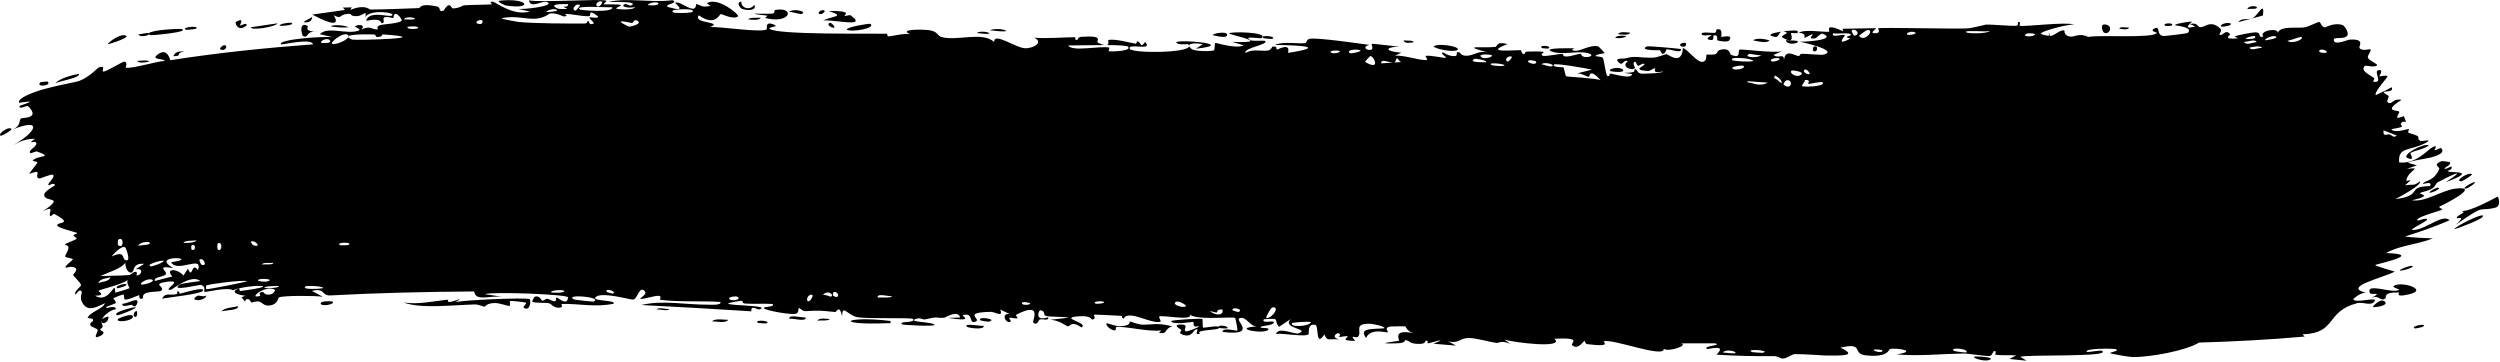 <?xml version="1.0" encoding="UTF-8"?> <svg xmlns="http://www.w3.org/2000/svg" width="1929" height="279" viewBox="0 0 1929 279" fill="none"><path d="M408.157 0.252C416.481 2.173 464.06 -1.14 467.974 0.545C468.492 0.777 465.295 3.038 466.012 3.329C466.545 3.547 477.697 3.034 478.982 3.912C479.819 4.431 475.112 5.805 475.477 6.623C475.819 7.202 489.15 8.226 489.945 5.395C486.643 6.515 477.435 5.483 482.277 3.109C482.901 2.815 486.118 4.659 486.877 4.287C493.87 0.839 473.094 1.581 469.493 1.557C483.083 -2.044 503.176 2.339 518.808 0.148C525.049 2.575 509.488 3.67 516.552 5.699C531.218 9.912 520.502 2.472 520.959 2.175C524.64 -0.173 536.988 12.759 537.127 3.037C542.453 4.573 540.831 5.775 548.251 4.611C547.291 3.923 546.332 3.235 545.372 2.547C553.625 -2.974 570.829 11.536 569.505 12.602C565.934 15.439 556.956 10.763 556.184 10.861C554.976 11.005 551.924 20.818 539.22 11.817C533.992 18.36 559.159 16.574 547.708 20.918C555.302 20.27 586.905 25.453 591.601 22.661C592.157 22.291 589.736 15.645 597.563 19.168C601.279 20.846 592.235 20.73 593.92 22.269C599.44 26.928 670.147 25.776 683.989 26.019C684.873 26.039 684.487 28.073 685.357 28.082C688.094 28.107 697.687 25.35 702.377 26.443C692.753 22.347 711.687 22.652 716.515 23.232C723.827 24.109 723.256 27.694 726.401 28.566C738.5 31.924 757.908 24.052 767.085 32.388C766.855 24.438 783.267 36.873 790.948 37.234C796.961 37.517 805.905 32.605 797.894 29.098C808.278 29.858 819.303 28.805 829.111 28.71C830.732 28.693 828.413 30.949 831.182 30.846C831.434 30.819 831.871 28.536 834.251 28.391C853.835 27.166 844.135 31.671 847.725 33.252C849.726 34.137 851.212 34.597 852.309 34.773C840.995 34.765 827.788 35.148 824.272 35.076C827.093 40.265 849.53 35.1 855.937 36.73C856.159 36.79 855.263 39.553 855.49 39.583C855.495 39.583 855.5 39.583 855.505 39.584C857.924 39.895 873.448 39.495 870.398 36.031C869.578 35.105 862.447 34.815 853.989 34.776C856.301 34.243 854.721 31.041 855.13 30.923C860.085 29.572 871.956 33.12 876.196 33.709C877.165 33.839 877.178 31.832 877.338 31.831C881.192 32.446 879.367 38.111 883.584 32.366C890.302 39.798 870.397 32.884 871.628 37.583C872.56 41.191 917.441 41.141 917.531 35.514C917.66 36.123 918.242 36.896 919.467 37.798C922.182 39.804 934.644 39.74 936.835 38.795C937.206 38.607 937.294 33.139 937.745 33.108C938.876 33.03 953.894 37.959 959.707 34.975C956.675 34.079 953.642 33.183 950.609 32.287C969.124 33.031 966.33 31.283 960.234 29.386C959.926 29.358 959.634 29.139 959.341 29.104C954.612 27.692 948.531 26.267 948.456 25.833C948.183 24.173 979.621 24.604 973.363 29.411C972.492 30.067 958.061 27.189 965.1 31.112C966.331 31.799 975.703 31.167 976.177 31.587C979.342 34.376 958.82 37.022 961.149 40.893C966.247 37.521 972.512 39.681 978.22 38.999C980.816 38.691 981.567 35.984 981.888 35.943C986.673 35.432 983.882 38.187 985.472 38.184C986.322 38.171 995.965 32.465 993.831 40.811C1025.01 35.944 1002.64 34.989 983.673 34.649C989.778 31.838 1001.48 33.827 1006.77 33.341C1008.68 33.164 1007.68 30.305 1010.89 29.881C1017.53 29.008 1048.71 33.577 1056.8 34.682C1051.76 35.462 1053.09 38.586 1056.95 38.539C1060.82 38.49 1057.75 34.266 1058.52 33.859C1059.29 33.455 1076 35.923 1080.04 35.766C1066.78 36.707 1069.81 39.828 1081.29 40.629C1079.57 41.437 1077.86 42.246 1076.14 43.054C1083.01 42.107 1097.11 47.362 1101.09 46.138C1101.72 45.94 1099.61 43.283 1099.96 43.172C1103.45 42.225 1115.04 45.325 1115.62 44.472C1116.11 43.762 1111.21 41.405 1113.1 40.422C1113.5 40.214 1118.16 43.882 1122.92 43.222C1124.69 42.98 1123.73 40.51 1124.18 40.387C1127.91 39.37 1125.57 43.37 1132.31 42.986C1137.25 42.699 1141.07 38.851 1147.9 40.451C1125.61 34.45 1144.41 37.341 1153.91 36.172C1155.43 35.986 1154.32 31.529 1163.23 34.03C1143.75 41.24 1168.54 38.461 1173.54 38.74C1173.81 38.778 1173.79 41.688 1176.25 41.83C1176.46 41.835 1176.24 39.859 1178.53 39.797C1200.23 39.21 1186.31 40.897 1190.34 42.992C1192.07 43.884 1202.66 41.503 1205.48 41.54C1206.13 41.557 1205.75 43.587 1208.26 43.6C1212.68 43.617 1216.8 41.592 1219.78 41.528C1220.12 41.533 1220.03 44.752 1225.69 43.912C1227.28 43.677 1229.1 42.597 1226.89 41.59C1219.5 38.276 1205.32 43.031 1197.12 39.676C1189.65 36.624 1213.55 37.26 1214.8 37.286C1215.25 37.293 1210.5 38.718 1215.27 39.211C1219.38 39.625 1227.09 34.336 1233.14 35.763C1233.6 35.87 1238.3 40.759 1238.07 41.026C1237.86 41.22 1230.34 41.978 1231.38 43.381C1231.5 43.542 1236.26 43.68 1236.84 44.717C1237.56 45.983 1239.18 58.193 1240.18 58.533C1242.76 59.375 1241.16 56.547 1242.84 56.798C1246.44 57.332 1258.78 61.348 1259.32 57.152C1257.28 56.833 1255.23 56.513 1253.18 56.193C1264.64 56.149 1259.81 54.191 1261.46 53.457C1263.23 52.662 1262.62 56.344 1266.46 56.819C1267.31 56.926 1283.36 56.673 1283.11 55.109C1274.18 57.297 1277.6 52.829 1277.2 52.735C1275.66 52.387 1273.59 54.887 1271.51 54.768C1256.82 53.882 1271.78 50.324 1268.34 49.169C1267.16 48.78 1264.71 50.889 1264.21 50.76C1262.57 50.343 1262.64 47.476 1261.53 47.67C1258.94 48.122 1261.8 52.278 1261.59 52.483C1259.22 54.945 1250.31 51.48 1256.07 47.258C1252.76 45.554 1252.18 50.903 1249.57 48.667C1244.4 44.237 1252.34 45.603 1254.51 44.971C1262.32 42.69 1264.55 44.827 1275.44 44.477C1279.36 44.356 1284.07 41.897 1285.88 41.81C1287.05 41.758 1297.77 51.165 1298.52 36.985C1302.74 38.488 1309.13 48.036 1313.51 47.735C1317.44 47.458 1316.34 42.402 1316.71 42.218C1317.28 41.93 1321.99 42.46 1323.61 41.794C1325.5 41.008 1324.62 39.067 1327.6 38.368C1335.02 36.632 1334.68 41.748 1335.42 42.102C1344.07 46.183 1340.43 38.792 1342.38 38.258C1344.1 37.774 1369.6 41.206 1375.09 39.47C1372.87 40.448 1370.64 41.425 1368.41 42.401C1372.29 45.688 1376.57 40.566 1376.52 46.299C1377.52 37.064 1385.47 43.422 1387.89 43.231C1388.85 43.152 1388.81 41.573 1390 41.529C1394.67 41.348 1405.08 42.798 1407.59 42.041C1418.46 38.79 1390.91 32.567 1388.66 32.162C1393.11 32.366 1417.77 30.731 1406.53 26.081C1404.8 25.364 1401.62 29.447 1400.63 29.591C1393.93 30.532 1399.25 26.921 1398.74 26.557C1397.86 25.971 1393.39 29.473 1392.23 29.022C1391.84 28.876 1394.41 25.568 1388.01 25.368C1391.26 22.181 1409.08 25.169 1411.4 24.438C1412.22 24.176 1407.18 17.137 1422.19 24.14C1422.03 23.491 1421.86 22.842 1421.7 22.193C1430.27 22.06 1439.05 21.912 1447.6 21.741C1446.65 23.22 1441.79 26.156 1447.87 25.59C1451.37 25.261 1448.82 21.916 1449.14 21.823C1452.4 21.012 1507.05 22.425 1517.86 21.924C1521.48 21.795 1531.42 19.072 1532.17 19.013C1536.73 18.723 1552.44 20.292 1555.96 19.858C1558.01 19.588 1556.02 16.843 1557.85 16.947C1559.55 17.047 1557.83 19.752 1558.34 19.857C1562.69 20.804 1593.65 16.658 1600.67 18.937C1596.39 18.326 1574.23 24.187 1574.64 26.051C1574.75 26.31 1580.26 28.236 1581.36 27.216C1583.28 29.496 1589.45 22.287 1592.88 23.584C1593.27 23.73 1591.87 27.736 1597.96 28.291C1600.12 28.476 1605.16 25.244 1611.21 28.509C1620.03 26.663 1661.39 29.893 1664.37 25.347C1664.45 25.119 1658.27 24.002 1662.29 22.023C1667.6 19.387 1663.18 27.488 1669.54 27.782C1670.58 27.844 1687.68 25.903 1688.11 25.363C1692.88 20.617 1678.06 19.894 1678.18 19.358C1678.67 18.05 1690.8 16.407 1691.27 16.663C1691.77 16.942 1682.37 23.483 1694.01 20.393C1692.61 19.804 1691.21 19.212 1689.8 18.62C1695.25 16.853 1696.05 20.819 1697.4 20.96C1701.65 21.399 1705.2 14.976 1713.02 21.844C1715.03 23.671 1712.19 26.168 1712.45 26.446C1714.92 28.929 1717.04 21.484 1720.8 26.521C1721.07 26.892 1713.87 30.865 1727.02 29.544C1726.07 29.124 1725.12 28.704 1724.17 28.282C1725.98 26.962 1738.78 24.869 1740.41 24.927C1745.39 25.132 1741.59 29.325 1746.42 28.286C1742.48 23.682 1757.85 21.019 1757.59 25.433C1759.1 19.708 1772.44 22 1777.9 21.155C1779.66 20.893 1782.17 19.861 1784.31 18.901C1786.67 17.901 1788.77 16.952 1789.35 16.979C1790.81 17.04 1791.13 20.799 1793.79 21.108C1794.59 21.194 1801.26 17.004 1807.71 19.398C1808.96 19.862 1812.79 25.448 1811.15 27.496C1808.35 31.017 1799.92 27.653 1800.78 31.293C1801.84 35.2 1811.03 30.648 1813.38 30.547C1825.2 29.928 1819.99 35.706 1820.49 36.931C1822.21 39.738 1828.6 37.771 1828.86 37.964C1830.31 38.834 1826.62 42.548 1827.03 44.414C1827.67 46.846 1835.16 49.264 1834.01 50.492C1832.43 52.263 1825.33 50.403 1824.96 50.676C1820.36 54.434 1829.09 58.049 1831.8 60.185C1832.64 60.85 1830.68 62.908 1831.23 63.012C1839.76 64.543 1830.56 54.788 1835.43 54.13C1839.64 53.534 1835.65 58.786 1835.82 58.943C1836.13 59.1 1841.01 57.745 1842.12 58.765C1843.04 59.258 1831.92 70.413 1833.08 73.434C1837.55 71.412 1841.68 69.364 1845.42 67.314C1847.18 71.285 1840.19 70.25 1839.63 70.864C1838.59 72.122 1842.87 73.067 1843.13 74.408C1843.35 75.255 1839.89 79.576 1844.22 79.55C1845.71 79.532 1847.57 75.787 1853.03 77.089C1838.06 86.378 1850.04 84.855 1851.16 86.105C1852.18 87.373 1845.05 93.564 1854.83 89.582C1858.02 97.341 1855.52 92.162 1853.11 94.528C1850.01 97.425 1859.57 97.348 1845.16 99.64C1847.19 103.193 1858.08 99.371 1858.6 99.45C1859.18 99.55 1857.48 102.188 1858.53 102.515C1870.92 106.127 1863 105.29 1867.54 108.785C1867.58 109.285 1878.91 106.666 1871.05 110.577C1858.48 116.778 1850.28 113.141 1851.17 125.325C1864.43 126.874 1873.12 115.346 1877.04 113.519C1882.11 111.167 1877.74 115.66 1878.62 116.02C1878.95 116.135 1883.3 114.022 1883.42 114.164C1886.88 117.555 1881.93 119.947 1875.06 121.65C1869.11 123.028 1861.28 123.722 1857.91 125.594C1860.25 126.283 1862.57 126.953 1864.9 127.601C1862.35 128.519 1859.75 129.415 1857.08 130.29C1870.47 128.888 1858.01 131.145 1856.72 139.15C1856.44 140.958 1864.38 135.623 1855.69 143.003C1863.39 141.814 1861.54 143.951 1867.4 139.877C1868.39 142.734 1853.94 150.689 1848.3 153.623C1870.76 150.753 1855.66 144.027 1875.08 143.579C1877.05 139.018 1869.07 142.577 1869.52 141.76C1871.36 138.852 1877.74 140.326 1882.1 130.38C1882.8 128.74 1876.42 127.256 1883.8 124.376C1884.61 124.077 1890.48 125.023 1890.52 125.251C1891.02 127.864 1886.01 129.034 1886.23 130.089C1886.46 131.109 1891.39 128.259 1891.5 128.496C1893.02 131.348 1887.69 131.554 1888.75 132.177C1890.9 133.646 1913.24 131.084 1887.03 140.585C1906.68 127.918 1888.27 136.519 1880.88 140.709C1879.16 141.737 1879.37 143.714 1876.88 145.323C1873.68 147.399 1869.16 147.929 1867.38 148.867C1865.41 149.879 1878.61 150.524 1861.12 154.539C1871.84 156.089 1883.17 147.134 1894.62 145.53C1916.02 142.916 1883.84 158.826 1882.14 159.503C1881.4 159.952 1884.97 161.411 1884.49 161.753C1883.79 162.401 1866.51 166.86 1865.26 169.339C1864.15 171.916 1871.64 167.311 1872.82 169.252C1873.83 170.654 1852.85 179.47 1864.91 177.084C1873.41 175.456 1885.52 164.862 1890.07 170.01C1879.17 174.686 1867.11 178.953 1855.57 182.53C1862.28 183.33 1870.07 183.678 1877.27 183.978C1863.57 189.117 1852.1 189.124 1841.09 195.26C1871.55 196.181 1833.24 203.677 1832.68 204.531C1832.65 205.152 1845.7 208.907 1847.83 209.584C1838.12 214.602 1806.26 221.621 1826.24 225.996C1822.06 224.979 1815.75 230.585 1815.76 230.919C1816.59 232.555 1820.92 232.113 1825.14 231.59C1829.65 231.018 1833.58 230.455 1832.37 232.311C1829.56 236.616 1823.47 232.695 1818.89 233.91C1794.07 240.193 1803.43 257.278 1776.59 257.945C1777.16 258.53 1777.73 259.115 1778.3 259.7C1751.61 262.069 1722.82 263.602 1696.83 264.32C1686.51 270.675 1659 275.611 1645.75 275.516C1643.06 275.522 1629.55 273.113 1628.5 272.628C1626.59 271.713 1636.89 270.952 1632.16 269.28C1631.24 268.96 1608.14 268.484 1610.16 271.535C1612.43 271.834 1620.58 270 1621.89 270.69C1630.4 275.813 1562.88 273.333 1558.95 275.329C1560.51 276.323 1562.07 277.317 1563.62 278.31C1559.26 277.876 1554.71 277.435 1550.46 276.983C1552.1 276.079 1553.95 275.171 1555.7 274.263C1550.48 273.755 1544.29 274.47 1539.71 273.668C1538.97 273.533 1540.86 270.953 1539.12 270.853C1537.38 270.754 1537.74 274.255 1535.2 274.649C1532.37 275.085 1519.22 272.714 1514.62 272.779C1497.39 273.06 1480.05 275.001 1463.32 273.414C1480.75 270.946 1463.25 268.19 1458.33 269.265C1457.23 269.511 1457.41 276.048 1439.71 274.205C1428.42 273.019 1439.03 263.857 1420.02 268.249C1434.56 274.974 1420 274.317 1409.12 274.349C1407.22 274.359 1391.77 273.104 1384.86 273.249C1382.51 273.302 1378.84 276.638 1375.7 276.661C1373.54 276.673 1371.94 274.774 1368.73 274.797C1353.58 274.881 1339.19 274.665 1324.43 273.632C1333.3 265.104 1317.75 269.712 1317.06 269.272C1313.6 266.796 1329.56 266.558 1323.3 264.896C1314.49 264.926 1305.63 264.944 1296.74 264.949C1304 266.244 1286.86 272.038 1283.8 269.07C1284.68 276.863 1244.12 261.043 1237.61 263.388C1236.27 263.887 1244.78 268.02 1224.81 265.563C1222.64 265.291 1223.55 262.985 1222.4 263.162C1221.72 263.268 1217.32 270.545 1213.05 266.282C1211.53 264.725 1221.86 260.226 1199.38 261.36C1207.99 269.252 1168.3 264.29 1160.96 262.095C1162.39 263.168 1163.83 264.241 1165.26 265.313C1158.09 262.292 1156.67 264.807 1155.03 264.603C1148.43 263.781 1139.42 260.828 1133.23 260.815C1126.02 260.797 1125.84 265.496 1117.56 263.328C1119.5 264.445 1121.44 265.562 1123.38 266.679C1117.63 266.196 1111.87 265.71 1106.11 265.222C1119.73 259.552 1103.24 264.808 1102.16 264.897C1100.44 265.053 1103 262.607 1100.13 262.806C1099.84 262.848 1100.16 265.263 1095.75 265.349C1086.51 265.521 1088.09 262.566 1084.22 262.439C1083.87 262.44 1085.02 264.652 1078.31 264.882C1056.98 265.615 1078.49 263.232 1079.32 262.967C1080.4 262.617 1073.5 253.288 1091.41 257.241C1085.39 255.97 1084.95 251.95 1084.27 251.822C1083.67 251.715 1073.15 251.838 1072.56 251.951C1067.34 253.09 1071.77 256.011 1070.74 256.458C1069.91 256.818 1057.36 252.725 1054.08 260.81C1048.38 252.981 1057.83 254.078 1068.06 253.343C1069.61 251.852 1058.51 249.869 1057.92 249.848C1043.6 249.255 1051.27 255.82 1047.97 259.67C1046.24 261.683 1040.59 257.186 1045.73 263.001C1032.72 263.037 1040.73 260.135 1039.92 259.621C1038.68 258.863 1034.07 260.27 1033.51 260.033C1032.68 259.681 1035.67 257.871 1032.41 257.049C1031.86 256.927 1026.41 260.028 1033.19 261.911C1024.07 261.047 1024.7 263.916 1021.84 258.065C1015.08 268.614 1017.54 251.475 1015.09 250.762C1008.56 248.882 1010.11 257.458 1009.74 257.857C1007.23 260.409 989.077 256.705 984.497 257.735C986.546 251.694 998.988 258.291 1001.88 257.226C1011.52 253.684 988.666 253.594 995.872 246.202C992.898 248.189 989.924 250.176 986.95 252.164C981.881 246.994 989.453 245.161 975.177 246.357C972.672 250.523 985.243 246.115 982.622 249.368C981.068 251.277 972.825 251.348 972.617 252.38C972.402 253.625 979.903 252.461 978.649 254.336C975.91 258.379 948.95 253.261 969.699 251.879C963.936 251.703 961.322 243.314 956.217 245.674C952.918 247.208 970.593 259.396 943.429 256.137C943.015 252.213 954.364 255.448 954.685 255.168C955.122 254.753 953.423 245.859 953.082 245.409C951.869 243.923 923.842 247.45 918.16 242.779C920.272 247.965 897.116 242.8 894.494 244.245C893.799 244.644 896.2 247.868 895.462 248.168C890.861 249.941 878.882 243.868 873.232 243.491C866.907 243.066 867.599 245.792 867.245 245.772C864.468 245.507 866.767 243.773 865.065 243.709C862.488 243.61 844.859 242.519 843.964 242.866C843.703 242.976 846.451 246.166 842.588 246.594C841.92 246.669 842.481 243.037 831.058 244.158C817.227 245.505 840.4 249.072 834.539 252.664C825.978 246.875 825.997 252.274 823.627 251.756C822.803 251.569 816.799 246.744 810.086 246.772C814.925 246.216 819.77 245.662 824.621 245.109C819.911 244.117 810.682 244.751 806.824 243.693C804.942 243.178 806.652 239.475 802.524 239.417C801.648 239.425 797.816 248.459 808.784 244.764C809.521 248.071 804.46 245.74 802.04 246.574C801.674 246.704 800.04 252.118 797.129 248.602C796.44 247.734 804.976 232.084 784.058 242.854C783.385 243.201 785.599 245.285 784.941 245.675C784.489 245.939 779.298 244.935 778.712 245.197C778.112 245.479 780.549 247.755 779.831 248.158C776.151 250.235 771.752 241.407 779.147 242.343C776.706 241.181 774.266 240.019 771.828 238.858C774.238 245.477 767.869 240.549 764.441 240.625C742.429 241.111 756.982 245.886 753.123 247.944C746.868 251.247 751.943 240.253 742.734 243.285C741.889 243.57 752.678 248.688 731.366 245.269C734.528 245.193 737.694 245.119 740.863 245.045C739.257 238.672 729.438 245.081 728.704 245.145C720.293 245.726 726.024 243.641 713.498 246.474C712.38 246.729 710.019 245.091 707.628 245.791C697.718 248.668 720.508 248.159 721.062 250.739C721.292 251.994 696.847 250.874 696.05 250.259C692.577 247.511 707.145 249.455 704.467 246.095C703.502 244.891 668.571 246.188 661.502 244.726C653.435 243.012 650.04 234.359 649.721 243.969C647.701 234.472 645.512 240.852 644.482 240.76C632.044 239.552 632.027 239.458 621.39 240.095C619.044 240.234 617.141 237.324 616.302 237.787C615.814 238.067 616.638 241.153 614.261 242.042C611.022 243.251 590.933 239.65 589.529 237.932C588.077 236.206 597.984 237.377 596.268 234.555C589.075 234.117 582.19 234.665 575.02 234.234C572.043 234.047 573.61 232.127 572.324 232.064C571.77 232.028 561.488 233.561 561.915 234.29C562.846 235.961 594.708 235.465 586.256 238.712C584.619 239.337 578.989 234.731 579.791 240.212C551.613 238.416 522.981 236.771 494.878 235.347C510.963 231.365 529.585 235.224 546.659 235.101C548.964 235.087 556.786 235.741 555.882 232.965C541.749 232.014 523.116 233.21 509.311 231.289C508.866 231.224 510.524 228.759 508.859 228.35C505.737 227.586 495.609 231.51 493.935 230.467C493.648 230.222 499.4 226.993 497.672 224.903C493.227 219.538 492.018 231.344 488.193 231.183C485.32 231.045 465.22 225.272 460.084 228.893C454.695 232.735 475.083 231.138 473.59 234.288C459.712 237.412 445.884 234.062 433.17 234.535C432.947 234.546 434.904 236.999 432.072 237.362C427.152 237.994 425.844 234.511 423.453 233.971C420.859 233.395 411.869 233.989 410.609 232.732C410.465 232.566 412.265 229.078 412.537 228.977C416.45 227.505 417.903 231.99 418.262 232.046C419.612 232.204 420.924 230.468 422.159 230.56C424.194 230.714 425.328 232.298 428.023 232.419C429.884 232.508 428.066 229.46 429.861 229.587C430.519 229.644 437.689 236.594 438.325 229.455C438.655 227.107 379.758 224.902 374.086 226.954C378.63 227.635 383.203 228.326 387.803 229.025C377.835 227.813 366.902 232.94 365.898 224.894C328.307 225.131 290.947 226.005 254.277 227.978C247.838 227.737 250.912 222.05 240.606 224.453C243.479 225.953 246.246 227.468 249.085 228.985C244.173 228.085 218.567 227.95 215.139 229.477C214.661 229.674 214.416 234.619 208.625 235.648C203.512 236.564 202.314 233.004 199.518 232.608C197.171 232.287 194.787 233.536 194.063 233.418C193.486 233.322 192.999 231.115 191.612 230.886C187.253 230.193 191.431 236.059 186.389 229.358C187.362 228.957 188.341 228.557 189.326 228.158C184.117 227.73 176.896 225.347 184.067 222.784C185.31 222.344 184.483 224.641 185.437 224.517C221.626 219.91 192.895 218.833 179.753 223.979C175.863 221.186 158.331 225.728 157.805 225.213C156.864 224.43 159.423 221.419 155.201 219.833C154.743 219.327 130.531 225.468 138.525 219.685C140.072 218.475 152.222 217.337 154.59 216.861C147.544 211.005 132.98 223.6 131.671 223.652C124.737 223.918 143.535 215.322 128.156 217.503C116.648 219.238 128.22 221.513 124.286 224.316C122.073 225.849 108.807 223.739 110.433 230.08C106.22 231.83 107.954 227.858 107.353 227.75C106.696 227.667 98.906 231.709 96.119 231.108C95.765 231.031 95.809 227.503 95.416 227.327C94.587 227.044 87.538 229.856 87.416 230.22C87.3 230.464 89.83 232.778 89.364 233.675C89.09 234.194 87.267 234.798 85.567 235.394C83.604 236.074 81.819 236.737 81.773 237.202C81.721 237.898 83.705 237.318 85.784 237.016C87.684 236.771 89.479 236.857 89.33 238.64C85.562 238.928 79.64 243.368 78.656 246.637C78.881 245.725 82.208 244.37 83.579 244.183C84.435 248.984 77.647 251.497 78.58 247.033C77.87 249.522 79.259 250.154 79.181 252.276C79.143 252.817 77.291 253.679 77.288 254.594C77.303 254.768 79.886 255.686 79.876 256.754C79.697 258.714 74.747 260.447 74.343 260.156C72.755 259.431 75.682 256.314 75.343 254.253C75.234 253.942 70.209 251.813 70.044 251.516C68.159 248.186 73.205 248.907 71.42 245.97C70.087 245.763 68.795 245.555 67.545 245.343C69.489 240.506 79.421 238.566 81 233.916C72.835 237.963 66.789 240.643 63.063 232.586C61.468 229.197 63.525 225.891 63.066 225.062C61.2 222.147 58.655 227.351 58.518 227.24C58.314 227.107 58.175 226.949 58.091 226.772C57.111 224.996 62.446 221.032 62.539 220.045C62.472 218.316 56.967 213.44 56.368 212.105C56.289 211.797 60.592 208.291 57.952 206.614C55.197 204.932 50.972 206.749 50.747 206.571C49.211 205.529 56.179 200.934 56.207 199.984C56.147 199.495 50.774 198.674 50.336 197.988C49.885 197.284 52.421 194.245 52.843 191.289C53.144 189.088 49.601 188.946 50.008 188.455C50.214 188.103 58.668 184.841 59.077 184.378C59.556 183.669 56.685 182.275 56.785 181.627C56.918 180.69 60.125 180.412 59.461 179.75C58.914 179.199 45.01 176.072 44.289 174.154C42.935 170.758 58.11 173.711 41.594 164.935C41.467 164.883 39.165 166.939 39.066 166.89C36.36 165.202 43.489 157.748 33.153 162.979C51.552 150.317 33.501 156.879 34.124 150.035C34.366 147.357 42.609 143.124 42.577 142.798C40.683 140.335 38.71 143.543 37.259 142.554C36.391 141.993 43.228 136.08 40.754 134.838C39.406 134.177 31.117 137.797 30.737 137.77C26.738 137.33 29.956 133.757 28.726 132.783C27.879 132.12 22.823 134.181 22.641 134.094C22.252 133.863 27.691 127.538 28.753 125.744C29.514 124.356 24.682 124.602 25.304 123.882C29.065 119.484 42.013 121.84 28.572 116.889C27.741 116.587 24.027 118.308 23.88 118.252C20.533 116.737 27.454 113.712 28.004 111.209C28.9 106.852 19.227 112.818 26.957 107.022C20.023 107.225 16.393 108.611 10.176 111.997C28.696 101.623 33.007 90.395 9.328 100.113C16.956 97.045 14.13 92.375 16.425 91.345C17.85 90.668 31.278 91.544 21.78 82.032C20.56 80.834 14.117 85.359 15.232 81.598C32.798 75.929 14.899 79.554 14.722 79.228C13.295 75.911 24.921 71.134 35.686 68.28C46.248 65.405 58.203 63.547 61.55 62.275C69.271 59.299 75.355 52.117 76.695 51.805C81.944 50.622 78.216 54.405 79.619 55.172C80.958 55.899 94.942 47.345 95.843 47.516C99.055 48.122 96.689 52.056 97.034 52.165C100.774 53.471 122.232 46.936 127.087 47.042C126.611 44.867 115.545 46.52 121.885 41.875C129.163 36.499 131.17 46.069 131.43 46.458C168.817 40.596 205.546 36.92 241.483 34.216C240.686 29.046 217.734 34.768 216.779 34.206C213.885 30.453 250.322 27.578 257.478 28.84C253.894 28.012 250.324 27.19 246.767 26.378C252.658 19.99 267.29 26.817 276.546 23.685C279.537 22.667 273.576 20.692 273.69 20.53C276.968 18.027 282.573 19.515 278.628 22.837C286.901 19.416 285.525 22.78 291.685 22.721C292 22.717 289.27 20.441 294.034 19.214C296.252 18.636 308.38 18.091 309.946 15.929C310.586 15.016 303.987 5.965 303.577 14.014C290.203 10.702 299.526 17.855 294.412 17.908C293.639 17.907 295.181 13.326 282.53 16.085C284.532 7.883 299.601 13.2 302.131 12.121C307.283 9.869 285.479 6.696 281.852 13.215C283.48 6.822 280.177 12.449 275.115 12.469C269.58 12.498 271.879 10.49 268.898 10.651C260.767 11.084 264.406 15.321 257.505 11.734C264.739 23.711 246.288 14.089 240.958 11.233C249.242 10.008 257.639 8.829 266.145 7.694C265.618 7.072 265.09 6.451 264.563 5.83C266.817 5.787 269.079 5.747 271.347 5.711C271.02 6.355 270.693 7 270.367 7.644C281.873 2.924 284.829 7.369 285.706 7.371C297.321 7.308 310.923 6.678 323.023 6.253C324.847 6.194 323.41 2.157 336.861 4.899C341.161 5.777 337.227 9.062 342.055 8.439C347.762 -0.324 347.715 6.534 349.459 6.496C354.376 6.358 357.351 4.157 357.81 4.122C363.915 3.633 372.949 3.787 379.771 3.342C379.891 3.303 376.299 0.738 380.744 1.433C382.31 1.68 396.485 12.689 408.824 8.881C405.617 8.158 402.367 7.439 399.151 6.723C403.236 7.707 428.611 4.629 422.369 1.674C418.497 -0.139 409.278 7.219 408.157 0.252ZM1523.46 275.127C1523.98 274.862 1537.16 275.332 1536.16 276.988C1533.47 280.019 1521.3 276.379 1523.46 275.127ZM1339.14 272.278C1339.34 270.661 1330.56 269.323 1329.6 272.077C1331.35 272.009 1339.02 273.281 1339.14 272.278ZM1360.08 272.237C1367.54 270.252 1345.27 268.787 1352.01 271.703C1352.35 271.846 1359.73 272.334 1360.08 272.237ZM1517.28 271.989C1519.41 268.692 1503.44 267.904 1507.65 270.639C1508.59 271.248 1515.29 271.973 1517.28 271.989ZM1452.53 270.482C1452.53 269.665 1446.43 269.568 1446.15 269.682C1444.03 270.571 1452.53 273.034 1452.53 270.482ZM903.583 247.873C902.95 246.844 926.747 245.542 927.655 246.102C928.226 246.454 927.734 252.223 928.315 252.818C928.613 253.114 938.251 251.355 939.468 251.939C939.821 252.108 940.089 252.286 940.285 252.431C938.917 250.581 947.558 251.079 947.206 253.086C947.021 253.872 941.09 253.159 940.883 253.011C940.792 252.949 940.715 252.864 940.642 252.805C941.776 255.036 921.643 254.081 925.853 257.509C919.942 259.038 926.883 252.787 922.423 254.33C920.903 254.856 919.2 261.462 911.51 257.75C911.503 257.749 911.496 257.749 911.488 257.749C909.24 256.664 911.918 255.149 911.524 254.552C911.376 254.307 904.38 250.691 910.332 250.408C919.416 249.972 910.975 255.405 915.797 255.679C916.389 255.708 925.673 252.488 925.178 251.673C925.127 251.579 922.344 252.225 921.904 251.877C920.243 250.566 921.166 248.519 920.928 248.41C920.143 248.122 905.561 251.059 903.583 247.873ZM871.798 248.064C872.409 247.998 878.251 250.486 881.498 250.521C889.662 250.602 893.471 248.8 904.521 251.827C897.993 253.657 901.327 258.37 894.216 256.712C894.844 256.129 895.473 255.546 896.102 254.963C885.811 256.022 874.143 252.606 862.397 252.146C859.416 252.025 862.692 255.883 858.828 254.708C855.734 253.765 852.414 250.176 854.145 249.476C854.567 249.301 860.843 251.807 864.043 251.708C873.489 251.413 871.245 248.128 871.798 248.064ZM1863.59 253.463C1858.18 252.005 1874.34 248.561 1869.42 252.219C1869.21 252.375 1863.81 253.528 1863.59 253.463ZM746.261 252.183C742.426 248.818 758.032 252.063 759.022 251.304C759.905 254.949 747.213 253.018 746.261 252.183ZM1011.6 248.508C1009.49 247.87 997.573 248.824 997.166 249.194C993.872 252.47 1010.06 252.396 1011.6 248.508ZM684.593 249.394C642.139 251.056 651.738 243.391 687.138 247.664C687.115 250.046 687.234 249.291 684.593 249.394ZM584.992 249.183C580.388 246.324 596.471 247.367 591.186 249.589C590.919 249.691 585.242 249.318 584.992 249.183ZM549.466 247.939C551.322 245.548 558.522 246.697 561.943 246.808C559.687 249.597 553.465 248.038 549.466 247.939ZM756.523 247.234C752.935 243.602 771.316 246.296 762.659 248.256C762.269 248.345 756.691 247.408 756.523 247.234ZM91.126 246.089C91.234 245.605 103.858 240.493 102.452 244.904C101.155 247.911 88.661 249.115 91.126 246.089ZM630.599 247.42C632.178 245.08 636.912 245.909 640.127 246.186C639.502 247.823 632.921 247.051 630.599 247.42ZM609.06 245.962C608.381 242.228 618.166 245.276 621.614 244.894C622.314 248.625 612.593 245.575 609.06 245.962ZM977.063 245.524C982.191 245.282 988.013 236.04 981.569 237.236C980.886 237.368 976.533 244.184 977.063 245.524ZM105.339 239.907C106.483 241.152 105.767 245.921 103.582 244.189C102.64 243.442 103.209 240.522 105.339 239.907ZM90.458 243.274C85.509 241.238 103.142 236.763 104.873 237.063C103.732 239.04 90.82 243.549 90.458 243.274ZM943.148 238.753C935.181 238.741 943.942 243.183 933.45 239.857C937.503 243.772 944.719 243.711 943.148 238.753ZM955.516 240.783C960.458 238.631 950.17 236.256 950.987 239.415C951.112 239.59 955.318 240.874 955.516 240.783ZM183.655 236.291C184.468 239.552 173.54 239.281 170.985 240.279C172.923 237.384 179.737 237.235 183.655 236.291ZM506.953 238.83C507.344 236.819 513.909 238.666 516.316 238.397C515.909 240.401 509.337 238.554 506.953 238.83ZM351.161 233.199C356.165 231.563 404.066 229.488 408.545 230.736C408.55 230.736 408.555 230.736 408.56 230.736C409.846 231.112 409.319 241.116 404.007 237.33C403.309 236.839 406.508 234.152 405.936 233.555C405.583 233.211 394.158 231.974 393.649 232.219C393.091 232.493 393.804 235.686 393.241 236.056C392.603 236.467 385.597 233.773 381.987 233.815C375.183 233.898 374.532 236.586 373.975 236.606C372.363 236.659 369.613 234.827 366.368 234.909C350.542 235.288 324.268 238.462 311.471 233.401C322.992 235.163 334.026 232.337 345.89 231.223C342.751 236.882 362.739 226.435 351.161 233.199ZM1830.87 236.957C1830.27 236.827 1837.22 229.08 1840.37 232.976C1842.84 235.987 1832.47 237.281 1830.87 236.957ZM914.956 236.315C915.909 235.473 909.512 231.905 907.583 232.823C903.193 234.914 913.034 238.005 914.956 236.315ZM94.378 234.444C98.81 234.292 108.437 227.942 105.575 234.758C104.175 238.183 101.926 235.112 101.643 235.141C98.901 235.399 94.077 237.503 94.378 234.444ZM247.598 234.754C246.044 231.781 255.893 232.43 256.31 232.618C259.441 234.226 250.406 236.673 247.598 234.754ZM794.772 233.981C794.477 233.536 788.47 232.313 788.512 233.938C788.562 235.946 795.665 235.307 794.772 233.981ZM851.978 232.931C849.739 231.971 842.08 232.651 845.458 234.297C845.98 234.538 852.142 234.386 851.978 232.931ZM458.175 232.642C465.489 229.075 434.748 226.627 442.84 231.031C443.398 231.338 457.516 232.937 458.175 232.642ZM627.105 227.947C624.796 225.785 621.275 230.604 623.39 232.483C625.557 232.822 627.345 228.174 627.105 227.947ZM568.943 228.954C567.875 228.317 562.771 229.022 562.642 230.015C562.26 232.983 573.198 231.498 568.943 228.954ZM159.374 227.937C157.523 233.394 144.399 232.106 152.656 228.135C153.416 227.773 157.165 229.42 159.374 227.937ZM1847.15 220.525C1853.34 216.494 1877.88 224.502 1854.46 227.916C1854.47 227.914 1854.47 227.913 1854.48 227.912C1848.32 228.726 1851.55 225.672 1851.25 225.671C1837.71 225.366 1842.14 229.503 1840.24 230.54C1836.24 232.644 1835.65 226.972 1829.34 230.137C1839.77 224.542 1829.31 228.113 1828.57 226.064C1825.5 217.586 1845.64 226.923 1851.18 223.629C1851.95 223.191 1845.2 221.8 1847.15 220.525ZM139.155 226.561C140.071 226.336 158.786 220.59 156.456 224.42C155.508 226.865 128.287 229.633 125.025 230.489C127.58 225.44 131.113 228.142 135.98 226.988C137.301 226.671 136.608 224.933 136.751 224.903C139.068 224.384 137.709 226.796 139.155 226.561ZM98.785 215.78C94.699 219.607 77.164 223.244 76.103 224.356C75.592 225.015 82.456 228.027 73.374 228.177C73.371 228.178 73.368 228.179 73.364 228.18C81.898 233.518 87.147 222.198 88.161 222.113C89.123 222.038 88.726 225.826 88.961 225.855C89.358 225.896 99.281 222.774 99.854 222.41C100.178 222.127 96.969 217.87 98.785 215.78ZM688.375 228.511C685.081 228.781 676.414 225.965 677.217 229.587C680.018 229.241 687.09 230.277 688.375 228.511ZM387.803 229.025C388.257 229.08 388.71 229.148 389.159 229.231C388.707 229.162 388.255 229.094 387.803 229.025ZM643.888 225.273C642.519 225.267 642.558 227.947 642.722 228.061C647.913 231.592 647.773 225.29 643.888 225.273ZM641.021 228.913C644.183 227.862 638.911 223.163 634.978 227.513C636.925 227.199 640.693 229.019 641.021 228.913ZM212.309 223.799C205.736 218.85 189.927 231.367 200.875 228.291C201.096 228.226 198.564 225.339 202.973 225.255C203.35 225.254 204.377 228.693 209.813 226.824C210.917 226.441 212.45 223.932 212.309 223.799ZM473.016 226.578C476.537 224.587 465.38 221.876 468.446 225.395C468.596 225.538 472.82 226.687 473.016 226.578ZM434.391 224C433.713 223.702 425.257 223.714 425.085 225.547C427.65 226.197 438.705 225.924 434.391 224ZM190.861 216.943C186.501 215.828 159.885 219.373 159.136 220.339C158.834 220.612 158.973 223.054 159.147 223.125C160.194 223.48 186.678 218.288 190.861 216.943ZM249.405 222.227C248.726 220.588 236.975 220.421 236.219 220.759C233.405 222.347 236.589 222.875 240.639 222.925C244.43 222.995 248.976 222.604 249.405 222.227ZM90.764 222.461C87.7 221.2 94.586 218.917 96.63 219.175C100.981 219.752 91.049 222.593 90.764 222.461ZM215.231 220.772C213.712 220.264 199.864 221.157 205.116 222.27C205.551 222.366 215.191 222.409 215.231 220.772ZM118.054 216.067C115.903 215.006 113.206 215.699 111.289 216.756C109.151 217.865 107.95 219.293 109.101 219.571C110.347 219.731 117.843 218.456 118.054 216.067ZM85.229 213.942C82.112 214.857 76.899 215.02 75.923 218.376C79.422 217.177 84.272 217.196 85.229 213.942ZM205.567 217.306C214.567 215.248 196.746 214.002 199.407 216.844C199.567 217.013 204.631 217.519 205.567 217.306ZM132.028 202.294C156.794 198.894 114.211 196.008 133.818 206.866C119.165 204.409 129.691 209.459 127.938 211.647C126.073 213.975 118.359 213.45 119.486 216.79C119.49 216.789 119.495 216.789 119.499 216.788C123.819 215.605 128.313 214.445 132.969 213.311C126.926 206.794 137.043 207.157 141.545 212.619C142.669 210.865 143.814 209.111 144.981 207.359C148.925 216.203 147.291 201.381 152.792 208.368C156.946 196.239 136.45 211.059 132.028 202.294ZM96.691 202.498C94.603 206.991 83.144 210.262 77.42 213.001C83.259 212.741 93.079 212.801 99.481 212.229C101.278 212.07 102.568 209.962 104.147 209.773C106.681 209.482 105.089 212.431 105.278 212.482C105.283 212.481 105.287 212.48 105.291 212.479C108.794 213.022 111.796 206.651 104.655 207.736C106.88 206.327 109.245 204.908 111.206 203.6C101.793 202.601 103.939 210.008 101.411 210.304C97.794 210.763 96.481 204.601 96.691 202.498ZM1860.33 205.071C1865.27 205.527 1854.97 208.918 1851.65 208.851C1851.19 207.6 1859.93 205.048 1860.33 205.071ZM126.156 201.185C124.468 200.488 110.788 204.604 116.853 205.554C117.263 205.618 127.048 202.531 126.156 201.185ZM155.404 204.228C160.596 206.329 156.962 197.654 153.794 200.553C153.613 200.723 155.166 204.133 155.404 204.228ZM210.985 202.721C208.723 203.239 202.357 202.132 202.231 204.173C204.419 203.636 210.818 204.757 210.985 202.721ZM96.455 190.781C93.559 189.398 87.201 196.304 86.135 197.926C96.767 192.984 94.053 199.356 96.49 200.546C101.789 203.11 97.163 191.135 96.455 190.781ZM168.512 187.503C167.351 187.615 167.617 192.05 167.918 192.374C170.718 195.175 172.432 187.179 168.512 187.503ZM147.731 192.511C151.578 194.651 151.161 186.673 147.569 189.648C147.43 189.763 147.581 192.378 147.731 192.511ZM90.975 188.987C95.621 193.22 95.875 181.426 91.198 185C90.974 185.169 90.764 188.775 90.975 188.987ZM114.949 188.345C118.723 186.147 107.795 185.823 106.754 189.74C108.634 189.126 113.867 188.971 114.949 188.345ZM195.139 189.084C202.408 191.88 197.2 184.675 193.477 186.483C193.324 186.607 194.959 189.016 195.139 189.084ZM268.637 189.121C273.603 186.464 257.825 186.796 262.557 189.254C262.782 189.368 268.386 189.244 268.637 189.121ZM151.587 185.343C149.183 186.079 142.428 185.194 141.559 187.443C144.309 187.431 150.689 187.509 151.587 185.343ZM1893.77 176.887C1893.97 174.876 1915.6 164.157 1915.92 166.553C1916.73 168.902 1896.09 176.238 1893.77 176.887ZM1927.04 151.763C1927.75 151.683 1930.16 158.766 1925.64 160.158C1911.41 163.909 1919.39 156.14 1894.9 173.45C1904.43 164.68 1894.22 170.178 1895.73 167.568C1896.99 165.508 1904.02 163.825 1899.05 162.728C1905.49 163.893 1926.07 152.143 1927.07 151.748C1927.06 151.753 1927.05 151.758 1927.04 151.763ZM1880.76 144.815C1884.8 144.906 1877.37 148.751 1874.65 148.738C1873.98 147.461 1880.17 144.826 1880.76 144.815ZM1909.53 140.378C1910.48 141.548 1903.66 145.461 1902.93 145.522C1898.32 146.054 1906.66 141.003 1909.53 140.378ZM1899.13 139.863C1893.22 140.132 1904.62 132.331 1907.36 134.473C1907.94 134.92 1900.32 139.844 1899.13 139.863ZM1857.36 121.753C1853.2 119.488 1869.62 110.403 1874.18 112.05C1870.85 115.158 1863.01 116.033 1859.85 118.102C1859.49 118.343 1864.1 125.033 1857.36 121.753ZM10.176 111.997C9.744 112.239 9.305 112.482 8.858 112.722C9.31 112.471 9.749 112.229 10.176 111.997ZM1839.2 100.59C1838.36 106.068 1842.25 103.157 1843.88 103.719C1845.37 104.23 1847.06 106.854 1849.3 104.533C1845.96 103.254 1842.59 101.938 1839.2 100.59ZM7.001 98.991C13.322 98.706 1.244 104.976 0.54 104.778C-1.816 103.827 4.126 99.105 7.001 98.991ZM1379.28 61.861C1377.55 61.81 1375.58 64.853 1376.41 65.5C1382.22 69.981 1383.71 61.977 1379.28 61.861ZM1395.35 64.797C1394.68 64.473 1397.84 61.182 1392.65 61.746C1392.93 62.888 1389.89 66.041 1390.44 66.396C1392.09 67.465 1408.91 66.646 1406.39 63.567C1405.51 62.474 1395.8 65.017 1395.35 64.797ZM36.73 62.889C40.603 66.085 27.045 67.806 31.142 63.444C31.349 63.268 36.491 62.788 36.73 62.889ZM1348.39 62.67C1347.76 64.168 1350.45 63.536 1352.27 64.251C1352.26 64.251 1352.26 64.251 1352.25 64.251C1354.26 65.063 1359.99 66.314 1363.97 63.734C1358.7 63.383 1353.47 63.027 1348.39 62.67ZM60.97 56.973C61.889 60.252 46.087 62.35 42.696 64.281C45.837 60.59 54.945 58.048 60.97 56.973ZM1369.5 58.32C1367.85 60.854 1370.61 60.771 1371.57 61.724C1377.39 67.582 1374.74 60.286 1369.5 58.32ZM1228.35 53.743C1225.31 52.928 1199.47 48.349 1198.9 49.92C1198.04 52.163 1206.2 51.755 1206.43 51.964C1206.76 52.261 1207.79 58.623 1208.54 58.891C1209.64 59.32 1231.66 60.252 1235.06 61.94C1226.02 51.772 1226.73 59.381 1225.91 59.314C1224.15 59.145 1220.13 56.336 1216.78 56.65C1220.64 55.682 1224.5 54.714 1228.35 53.743ZM1390.1 57.228C1391.86 55.329 1383.22 54.117 1382.67 54.37C1379.45 55.894 1386.68 60.941 1390.1 57.228ZM1396.39 57.14C1396.86 56.959 1393.99 52.204 1392.13 54.008C1390.7 55.408 1394.66 57.83 1396.39 57.14ZM1242.48 54.83C1240.52 52.782 1250.05 51.224 1252.12 53.679C1254.67 56.686 1242.86 55.172 1242.48 54.83ZM1345.34 50.904C1344.02 50.042 1333.95 51.576 1337.26 53.22C1340.13 54.654 1347.53 52.308 1345.34 50.904ZM1197.1 51.206C1201.34 50.027 1191.04 47.254 1189.49 49.613C1191.42 49.881 1195.59 51.623 1197.1 51.206ZM1160.87 50.181C1158.5 48.853 1146.25 48.005 1151.32 50.34C1151.75 50.529 1160.88 51.803 1160.87 50.181ZM1053.29 47.811C1066.28 55.341 1059.58 42.327 1057.18 43.343C1056.84 43.489 1052.97 47.633 1053.29 47.811ZM1185.07 47.356C1184.91 47.121 1179.75 45.544 1178.81 47.311C1180.83 49.831 1186.74 49.877 1185.07 47.356ZM1074.44 48.333C1071.23 47.919 1065.24 45.258 1065.78 48.88C1065.79 48.88 1065.79 48.88 1065.8 48.88C1068.68 48.698 1071.56 48.516 1074.44 48.333ZM105.804 46.992C108.038 46.92 114.712 45.998 114.929 47.627C111.632 48.193 107.052 49.028 105.804 46.992ZM1081.22 47.901C1079.11 47.06 1078.6 44.533 1077.58 45.089C1077.23 45.28 1077.07 47.662 1075.89 48.23C1077.67 48.12 1079.44 48.011 1081.22 47.901ZM1146.88 48.043C1147.17 46.233 1138.12 45.161 1137.79 45.361C1132.51 48.306 1143.11 48.002 1146.88 48.043ZM1348.47 45.327C1347.65 45.142 1333.93 43.457 1336.65 46.438C1337.59 47.431 1362.62 48.64 1348.47 45.327ZM1372.91 45.079C1371.89 44.342 1366.2 45.064 1366.38 46.544C1366.69 48.928 1374.54 46.238 1372.91 45.079ZM1166.62 43.917C1165 42.444 1160.23 45.184 1162.92 47.44C1164.55 47.866 1166.81 44.093 1166.62 43.917ZM1150.94 42.611C1149.63 41.913 1140.22 41.319 1142.76 43.833C1145.31 46.331 1152.82 43.629 1150.94 42.611ZM1358.97 42.701C1357.28 42.831 1350.15 41.43 1349.78 41.594C1344.45 44.107 1355.26 45.2 1358.97 42.701ZM142.165 39.603C134.048 41.604 142.028 43.001 133.743 43.382C135.267 40.241 136.487 39.702 142.165 39.603ZM1270.54 35.837C1271.54 35.269 1293.92 37.373 1296.97 37.818C1298 41.722 1288.38 37.742 1285.99 38.064C1285.58 38.127 1285.21 41.354 1282.94 41.554C1282.94 41.559 1282.93 41.565 1282.93 41.57C1282.08 41.638 1281.05 38.787 1280.76 38.746C1280.08 38.686 1264.46 39.259 1270.54 35.837ZM1049.94 38.877C1045.87 37.374 1038.19 38.9 1041.68 41.036C1042.45 41.496 1049.7 40.128 1049.94 38.877ZM1033.99 39.435C1031.75 38.531 1024.13 39.011 1027.42 40.768C1028.83 41.522 1033.44 41.061 1033.99 39.435ZM1795.19 40.413C1796.62 39.144 1789.89 36.892 1789.48 39.308C1789.25 40.826 1794.29 41.228 1795.19 40.413ZM1399.2 36.182C1403.62 33.898 1402.57 41.821 1398.82 39.028C1398.68 38.917 1399.03 36.271 1399.2 36.182ZM1106.07 35.938C1109.13 32.88 1127.31 35.854 1124.64 38.465C1122.5 40.557 1109.02 38.244 1106.07 35.938ZM173.394 34.869C176.207 35.105 173.629 40.199 170.067 38.015C168.938 37.321 171.861 34.741 173.394 34.869ZM1745.38 37.018C1744.23 34.752 1738.2 36.146 1735.69 36.74C1737.16 39.629 1742.29 36.674 1745.38 37.018ZM909.315 33.814C896.547 29.283 959.402 33.59 922.701 37.592C924.468 36.46 926.235 35.327 928.002 34.195C923.398 33.044 917.665 33.242 917.494 35.203C917.411 34.892 917.199 34.556 916.839 34.212C916.476 33.873 911.455 34.575 909.315 33.814ZM1189.84 37.133C1186.09 34.271 1199.02 35.32 1194.49 37.506C1194.31 37.592 1190 37.246 1189.84 37.133ZM1298.06 35.96C1293.97 35.017 1298.1 32.118 1300.8 33.288C1301.02 33.403 1301.67 36.791 1298.06 35.96ZM917.494 35.203C917.523 35.31 917.533 35.411 917.531 35.514C917.506 35.397 917.485 35.31 917.494 35.203ZM853.989 34.776C853.57 34.873 853.021 34.888 852.309 34.773C852.874 34.773 853.434 34.773 853.989 34.776ZM83.263 34.035C82.795 33.436 91.16 26.762 95.644 27.165C104.043 27.917 83.602 34.376 83.263 34.035ZM268.304 26.88C264.569 24.393 254.213 33.102 256.282 33.826C258.914 34.758 267 31.464 268.677 28.817C269.043 29.289 269.991 29.877 271.704 30.551C271.699 30.552 271.693 30.552 271.689 30.552C274.972 31.226 339.033 29.54 295.459 26.554C294.098 26.462 296.048 28.656 290.531 28.521C290.167 28.509 289.894 26.653 288.77 26.618C286.444 26.524 271.734 26.139 268.97 27.82C268.925 27.476 268.719 27.158 268.304 26.88ZM1741.2 32.514C1739.75 29.614 1734.7 32.596 1731.44 32.19C1733.26 35.402 1738.06 32.712 1741.2 32.514ZM1378.01 30.976C1379.93 31.322 1387.07 30.97 1387.27 32.036C1387.55 33.737 1378.55 35.178 1378.01 30.976ZM254.731 31.494C253.002 28.206 245.908 31.97 248.104 33.081C248.351 33.201 255.9 33.731 254.731 31.494ZM1082.97 31.091C1085.06 31.6 1091.13 30.792 1090.66 32.687C1087.34 32.967 1083.97 33.883 1082.97 31.091ZM1352.77 31.203C1354.9 28.922 1362.21 30.155 1365.36 31.115C1363.11 33.898 1356.18 31.714 1352.77 31.203ZM1775.63 28.429C1775.26 28.213 1766.72 31.355 1765.02 31.462C1768.11 34.429 1778.74 30.177 1775.63 28.429ZM1414.48 25.582C1412.52 29.636 1421.71 26.1 1423.45 27.093C1423.46 27.093 1423.46 27.093 1423.47 27.093C1424.05 27.396 1415.32 36.34 1427.9 29.718C1421.19 28.55 1428.3 27.667 1428.21 26.871C1427.88 24.584 1416.87 26.611 1414.48 25.582ZM1323 25.343C1325.5 24.932 1322.57 21.914 1326.71 22.66C1329.31 23.126 1327.72 28.244 1328.26 28.522C1328.73 28.746 1337.91 26.022 1334.19 31.227C1334.19 31.233 1334.2 31.238 1334.2 31.244C1333.12 32.735 1326.49 31.741 1324.98 31.073C1324.73 30.948 1325.97 26.986 1322.96 27.201C1320.54 27.379 1324.03 31.572 1319.34 30.784C1314.6 29.991 1321.05 27.258 1320.63 27.038C1320.09 26.75 1312.66 28.374 1312.96 26.002C1313.19 24.246 1321.05 25.664 1323 25.343ZM1756.41 28.459C1754.11 26.384 1746.41 30.314 1747.95 31.05C1748.1 31.316 1757.68 29.567 1756.41 28.459ZM1375.94 24.199C1381.06 23.54 1386.32 23.285 1386.82 23.86C1389.16 26.578 1382.06 25.304 1381.91 25.453C1381.56 25.812 1385.98 35.23 1375.18 28.86C1373.59 27.927 1379.38 25.619 1378.82 25.272C1377.64 24.595 1376.7 24.27 1375.94 24.199ZM1739.74 27.797C1739.53 27.592 1732.71 28.632 1732.84 30.152C1735.89 30.01 1741.85 30.297 1739.74 27.797ZM975.103 29.518C970.509 26.555 986.748 27.961 981.359 30.064C981.094 30.161 975.354 29.659 975.103 29.518ZM1246.38 29.135C1246.62 27.34 1253.56 27.274 1254.45 27.864C1255.81 28.772 1248.54 30.066 1246.38 29.135ZM1434.46 27.708C1438.67 33.273 1447.35 22.213 1440.54 23.255C1439.88 23.362 1434.27 27.437 1434.46 27.708ZM268.97 27.82C269.012 28.144 268.902 28.459 268.677 28.817C268.352 28.398 268.488 28.107 268.97 27.82ZM1374.56 24.396C1372.4 25.32 1372.27 28.983 1369.73 28.494C1362.14 27.025 1367.8 25.378 1374.56 24.396ZM935.673 27.099C936.438 25.531 946.479 24.018 946.87 26.63C947.4 30.253 937.541 27.501 935.673 27.099ZM233.716 27.765C233.043 27.397 230.066 16.241 237.296 19.963C238.598 20.636 233.922 23.676 242.449 24.344C236.13 24.586 237.87 29.926 233.716 27.765ZM1570.17 26.413C1570.12 25.603 1564.34 25.661 1564.1 25.783C1558.17 28.883 1570.3 28.565 1570.17 26.413ZM114.833 25.719C116.867 22.996 138.696 21.962 140.197 22.433C147.094 24.698 117.25 27.399 116.125 27.122C115.582 26.905 115.211 26.678 114.986 26.47C113.958 27.692 107.908 28.937 106.746 26.481C108.601 26.366 113.569 25.272 114.205 25.462C114.477 25.542 114.684 25.625 114.833 25.719ZM1430.54 27.491C1436.06 27.275 1432.16 21.071 1428.69 23.552C1428.47 23.71 1430.18 27.5 1430.54 27.491ZM1580.79 25.256C1581.62 26.317 1581.71 26.895 1581.36 27.216C1581.05 26.838 1580.84 26.242 1580.79 25.256ZM1478.11 25.271C1475.21 23.335 1469.87 25.536 1471.85 26.847C1472.29 27.138 1478.28 26.737 1478.11 25.271ZM1248.37 26.383C1249.97 24.043 1254.75 24.978 1257.99 25.228C1256.39 27.57 1251.62 26.637 1248.37 26.383ZM753.867 25.538C754.418 23.948 762.495 24.162 763.461 25.832C761.057 26.735 756.799 25.526 753.867 25.538ZM1535.23 23.88C1532.56 24.837 1517.14 23.115 1516.92 24.6C1516.74 26.269 1534.12 26.085 1535.23 23.88ZM1623.14 24.959C1622.68 24.655 1619.2 17.196 1625.79 19.213C1630.64 20.708 1627.21 27.618 1623.14 24.959ZM242.449 24.344C243.247 24.314 244.174 24.363 245.259 24.522C244.192 24.504 243.259 24.408 242.449 24.344ZM763.859 23.432C765.562 22.023 774.898 21.963 776.48 23.974C772.565 24.744 767.916 23.513 763.859 23.432ZM653.287 22.881C653.042 20.84 670.916 17.938 671.593 18.412C676.126 21.83 657.17 25.102 653.287 22.881ZM143.71 23.024C138.096 21.002 156.27 19.243 150.696 22.351C150.391 22.495 143.983 23.112 143.71 23.024ZM1635.35 22.098C1635.33 20.172 1640.77 21.508 1642.76 21.176C1642.34 23.31 1637.46 22.514 1635.35 22.098ZM322.667 21.726C323.253 19.589 314.743 20.513 314.558 20.765C313.171 22.55 320.519 22.723 322.667 21.726ZM214.026 18.003C213.408 20.495 193.52 23.996 193.504 21.032C200.259 19.985 207.1 18.976 214.026 18.003ZM181.862 16.966C189.415 12.778 184.894 19.357 185.167 19.613C185.763 20.021 191.11 16.643 190.15 19.766C190.158 19.765 190.165 19.765 190.173 19.764C183.398 25.323 181.277 17.299 181.862 16.966ZM639.561 18.08C641.46 16.298 644.355 21.046 643.896 21.243C642.116 21.921 638.081 19.47 639.561 18.08ZM255.4 20.41C256.148 18.516 268.094 19.75 268.676 21.095C264.057 21.478 259.658 21.078 255.4 20.41ZM1714.18 20.591C1711.61 19.232 1718.61 16.528 1721.46 18.334C1721.69 20.006 1714.61 20.806 1714.18 20.591ZM491.902 16.047C488.942 14.347 488.453 17.779 487.756 17.786C486.968 17.767 470.442 13.501 485.041 20.51C485.801 20.874 496.166 18.494 491.902 16.047ZM1670.85 19.978C1667.01 17.5 1679.37 17.269 1675.3 19.891C1675.11 19.994 1671 20.076 1670.85 19.978ZM215.707 19.821C215.522 18.171 223.794 17.332 224.444 17.54C228.788 18.935 218.818 20.316 215.707 19.821ZM456.3 9.652C454.494 9.849 456.248 12.502 454.278 12.523C447.744 12.589 441.973 10.715 435.904 10.791C435.359 10.803 439.614 12.656 434.943 12.654C434.221 12.657 429.865 9.887 424.315 10.345C412.255 19.096 402.905 10.698 386.942 14.085C387.548 14.884 399.54 16.884 400.26 16.96C413.863 18.183 436.577 18.167 450.552 18.168C454.096 18.168 452.372 16.341 453.901 16.271C455.11 16.22 453.675 19.612 457.727 18.337C459.654 17.734 453.724 14.15 455.048 13.451C455.896 13.015 460.207 14.357 461.587 13.235C461.978 12.878 457.571 9.504 456.3 9.652ZM372.101 15.672C369.265 14.645 365.203 17.746 369.434 18.469C373.176 19.112 372.334 15.771 372.101 15.672ZM240.9 13.132C240.547 15.76 239.345 17.758 234.191 17.172C235.66 15.752 238.836 14.394 240.9 13.132ZM639.363 8.457C659.209 8.189 650.862 11.834 651.64 12.174C652.568 12.56 655.64 11.33 656.246 11.763C670.448 21.858 642.992 14.774 635.111 15.846C642.846 12.039 652.811 12.912 639.363 8.457ZM1737.82 14.171C1742.09 12.439 1747.6 -0.452 1746.08 11.953C1740.05 13.681 1733.74 15.373 1727.17 17.026C1729.07 13.673 1734.79 15.417 1737.82 14.171ZM577.324 14.979C578.097 13.224 584.775 13.809 587.143 13.687C585.522 16.035 580.628 15.232 577.324 14.979ZM319.998 14.537C320.569 13.18 312.073 12.671 311.776 14.99C313.65 14.781 319.547 15.572 319.998 14.537ZM598.6 7.6C613.851 5.327 609.904 18.889 590.338 13.866C590.965 13.27 591.593 12.674 592.221 12.079C569.612 9.576 590.672 11.078 596.265 10.435C598.386 10.19 596.661 7.873 598.585 7.584C598.59 7.589 598.595 7.595 598.6 7.6ZM633.414 10.896C629.087 10.751 633.914 6.563 636.187 8.228C637.028 8.847 634.505 10.93 633.414 10.896ZM608.818 9.26C612.155 6.021 623.85 9.058 618.28 10.849C617.504 11.113 611.11 8.99 608.818 9.26ZM533.361 7.617C531.357 6.722 513.998 6.9 520.086 9.794C520.805 10.113 539.937 10.561 533.361 7.617ZM429.764 8.17C430.181 6.045 422.295 7.27 421.628 9.308C423.203 9.32 429.628 8.784 429.764 8.17ZM472.38 5.539C470.165 6.052 441.508 3.738 447.639 7.386C448.583 7.939 473.862 10.097 472.38 5.539ZM445.654 3.498C443.677 3.635 440.514 7.848 444.265 8.212C444.993 7.009 449.933 3.214 445.654 3.498ZM571.992 1.188C571.758 6.335 578.59 8.429 582.06 3.741C584.124 8.031 577.006 8.576 572.392 6.738C571.347 6.324 567.535 1.95 571.992 1.188ZM1734.01 7.015C1735.6 3.24 1744.02 4.934 1740.69 6.577C1739.77 7.031 1735.73 6.678 1734.01 7.015ZM438.386 3.184C433.775 3.069 422.403 2.968 430.249 6.554C431.777 7.248 435.804 6.77 437.949 7C431.106 3.519 438.7 6.884 438.386 3.184ZM464.674 1.356C462.774 -0.057 458.196 2.933 460.987 5.038C463.436 5.359 465.097 1.665 464.674 1.356ZM385.047 0.588C408.45 -2.002 411.674 7.729 390.123 4.186C389.699 4.11 383.647 1.601 385.047 0.588ZM507.986 2.914C508.741 1.051 500.839 1.624 499.848 3.925C501.993 4.261 507.375 4.403 507.986 2.914Z" fill="#0B0B0A" style="fill:#0B0B0A;fill:color(display-p3 0.043 0.043 0.039);fill-opacity:1;"></path></svg> 